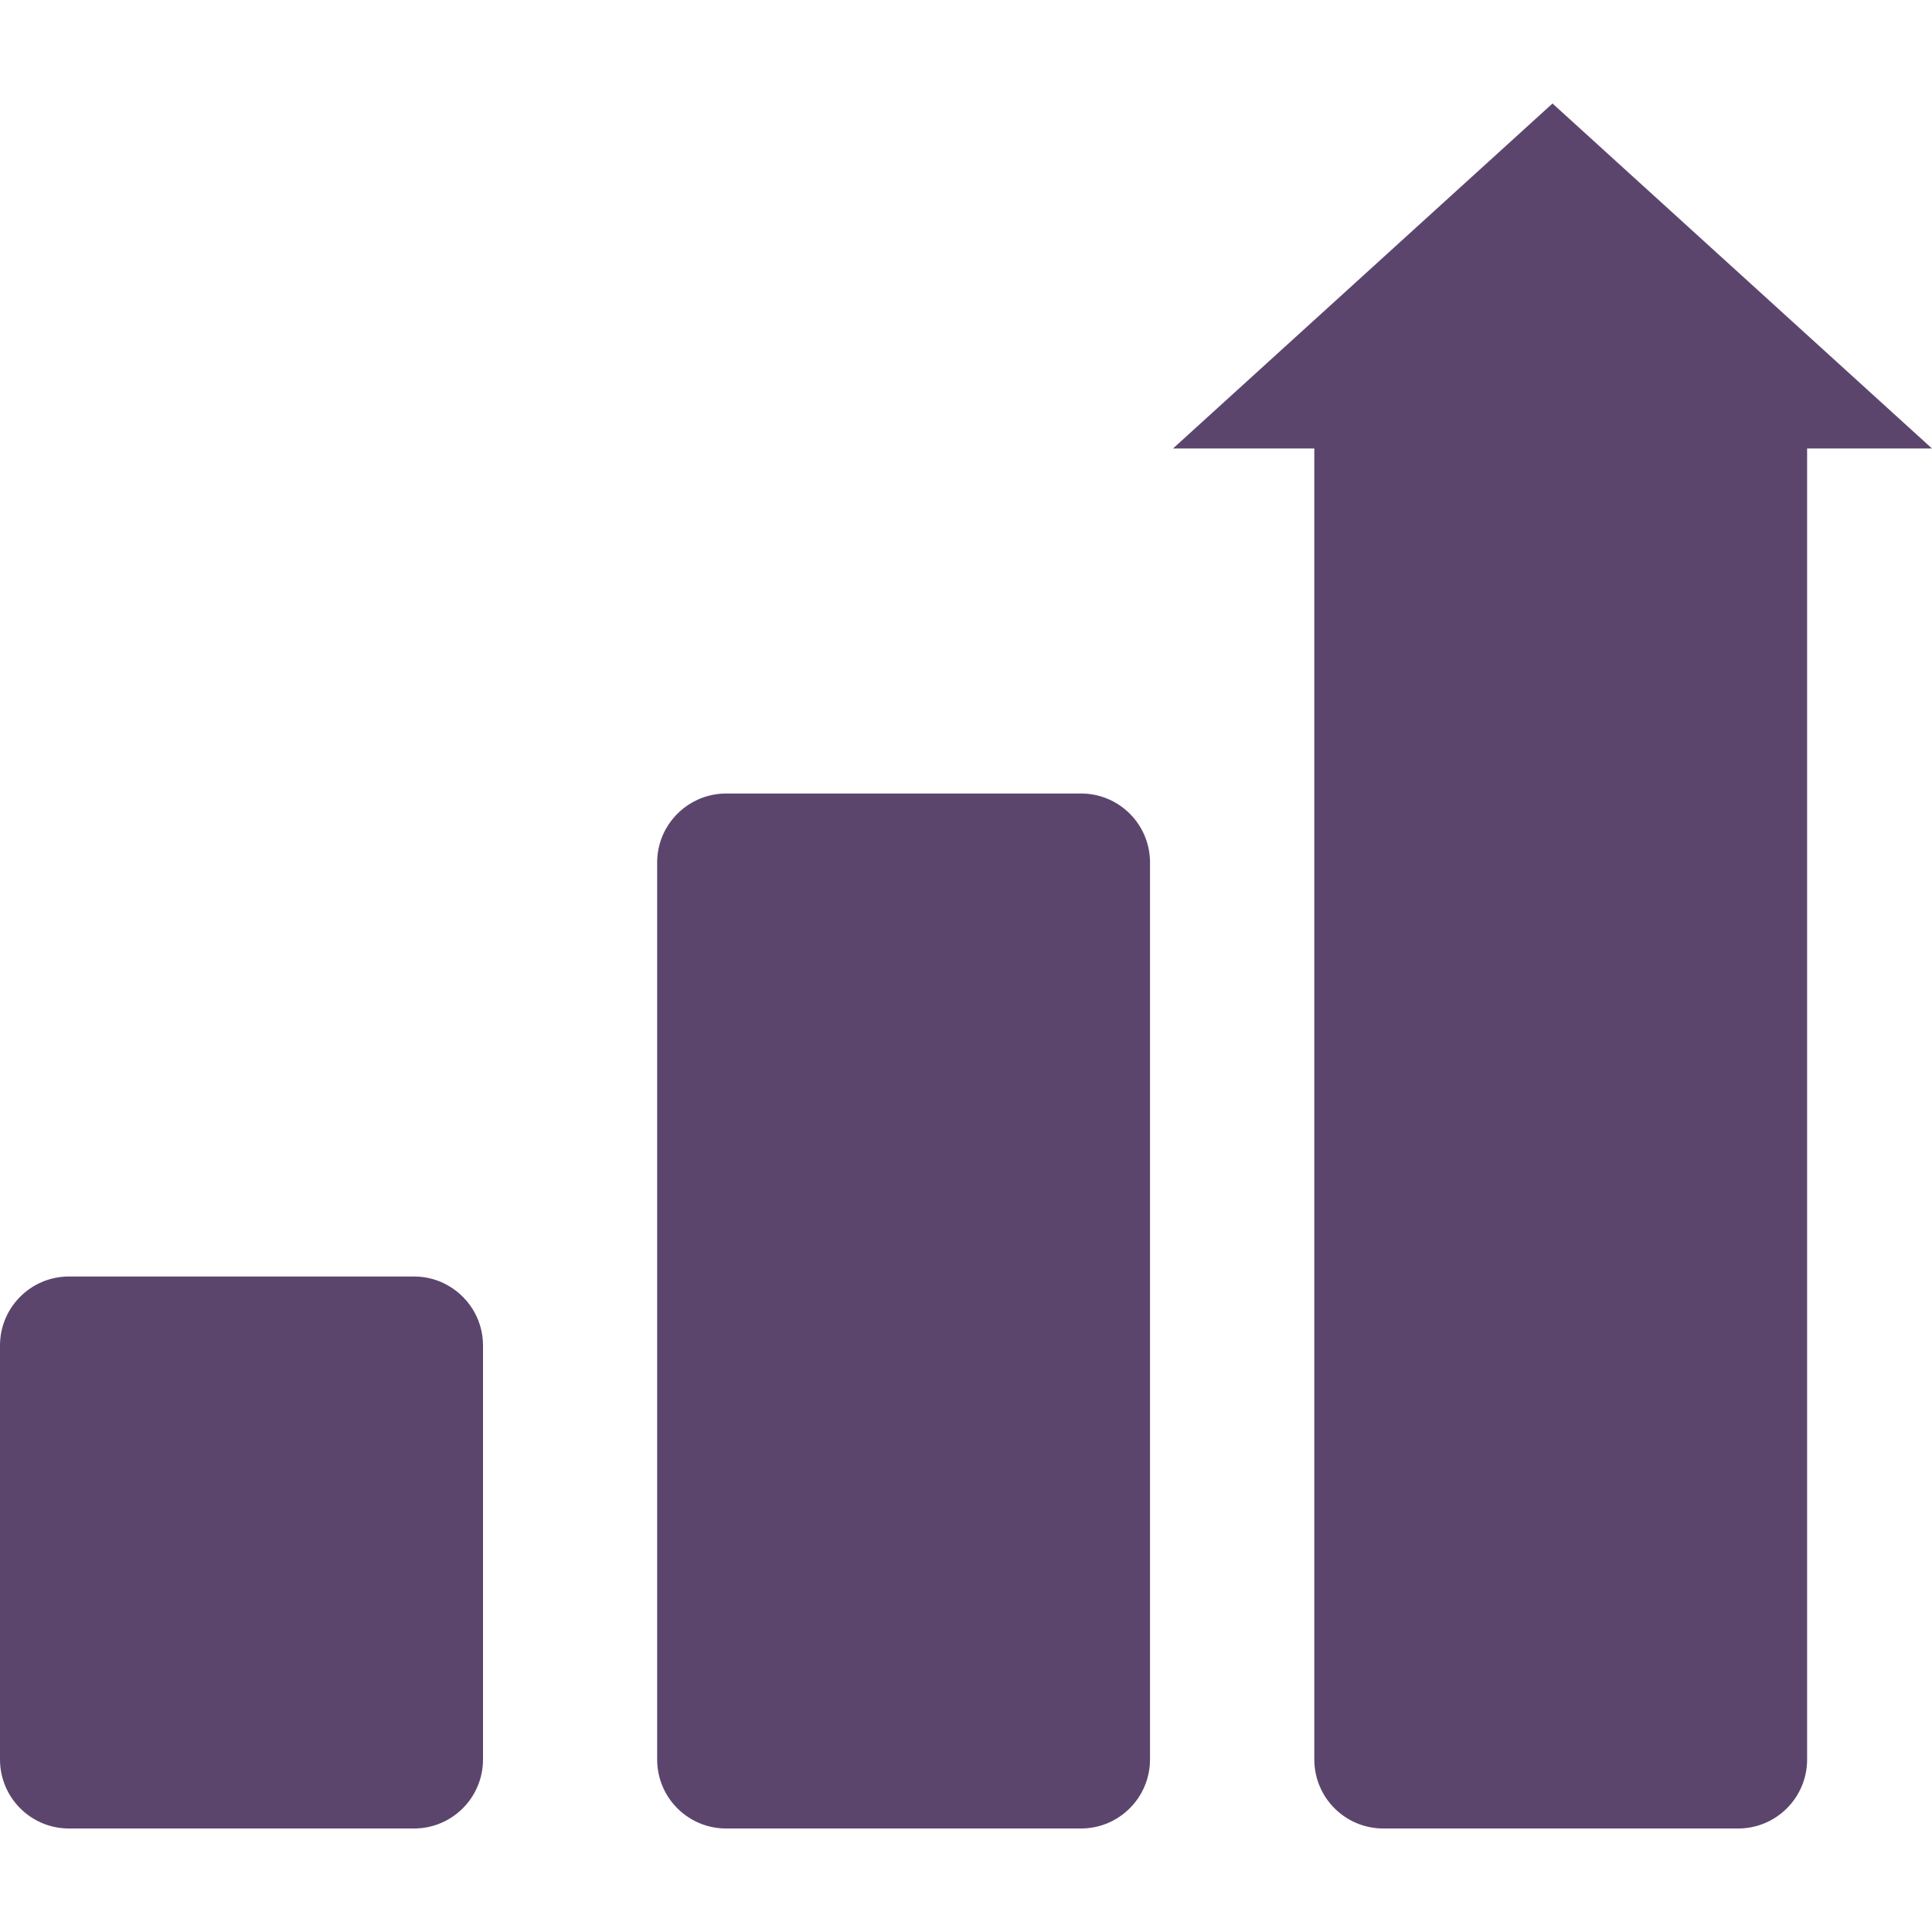 <?xml version="1.0"?>
<svg xmlns="http://www.w3.org/2000/svg" width="100" height="100" viewBox="0 0 28 25" fill="none">
<path fill-rule="evenodd" clip-rule="evenodd" d="M28 5L22.5 0L17 5H19.048V24C19.048 24.27 19.155 24.515 19.329 24.695C19.511 24.883 19.766 25 20.048 25H25.19C25.743 25 26.19 24.552 26.19 24V5H28ZM10.524 10C10.437 10 10.352 10.011 10.271 10.033C9.841 10.145 9.524 10.536 9.524 11V24C9.524 24.236 9.606 24.454 9.743 24.625C9.927 24.854 10.208 25 10.524 25H15.667C16.017 25 16.324 24.82 16.503 24.548C16.606 24.391 16.667 24.203 16.667 24V11C16.667 10.448 16.22 10 15.667 10H10.524ZM1 17C0.447 17 0 17.448 0 18V24C0 24.552 0.447 25 1 25H6C6.553 25 7 24.552 7 24V18C7 17.913 6.989 17.828 6.968 17.748C6.948 17.672 6.92 17.601 6.885 17.534C6.796 17.366 6.661 17.227 6.498 17.133C6.352 17.048 6.182 17 6 17H1Z" fill="#5C456D"/>
</svg>
